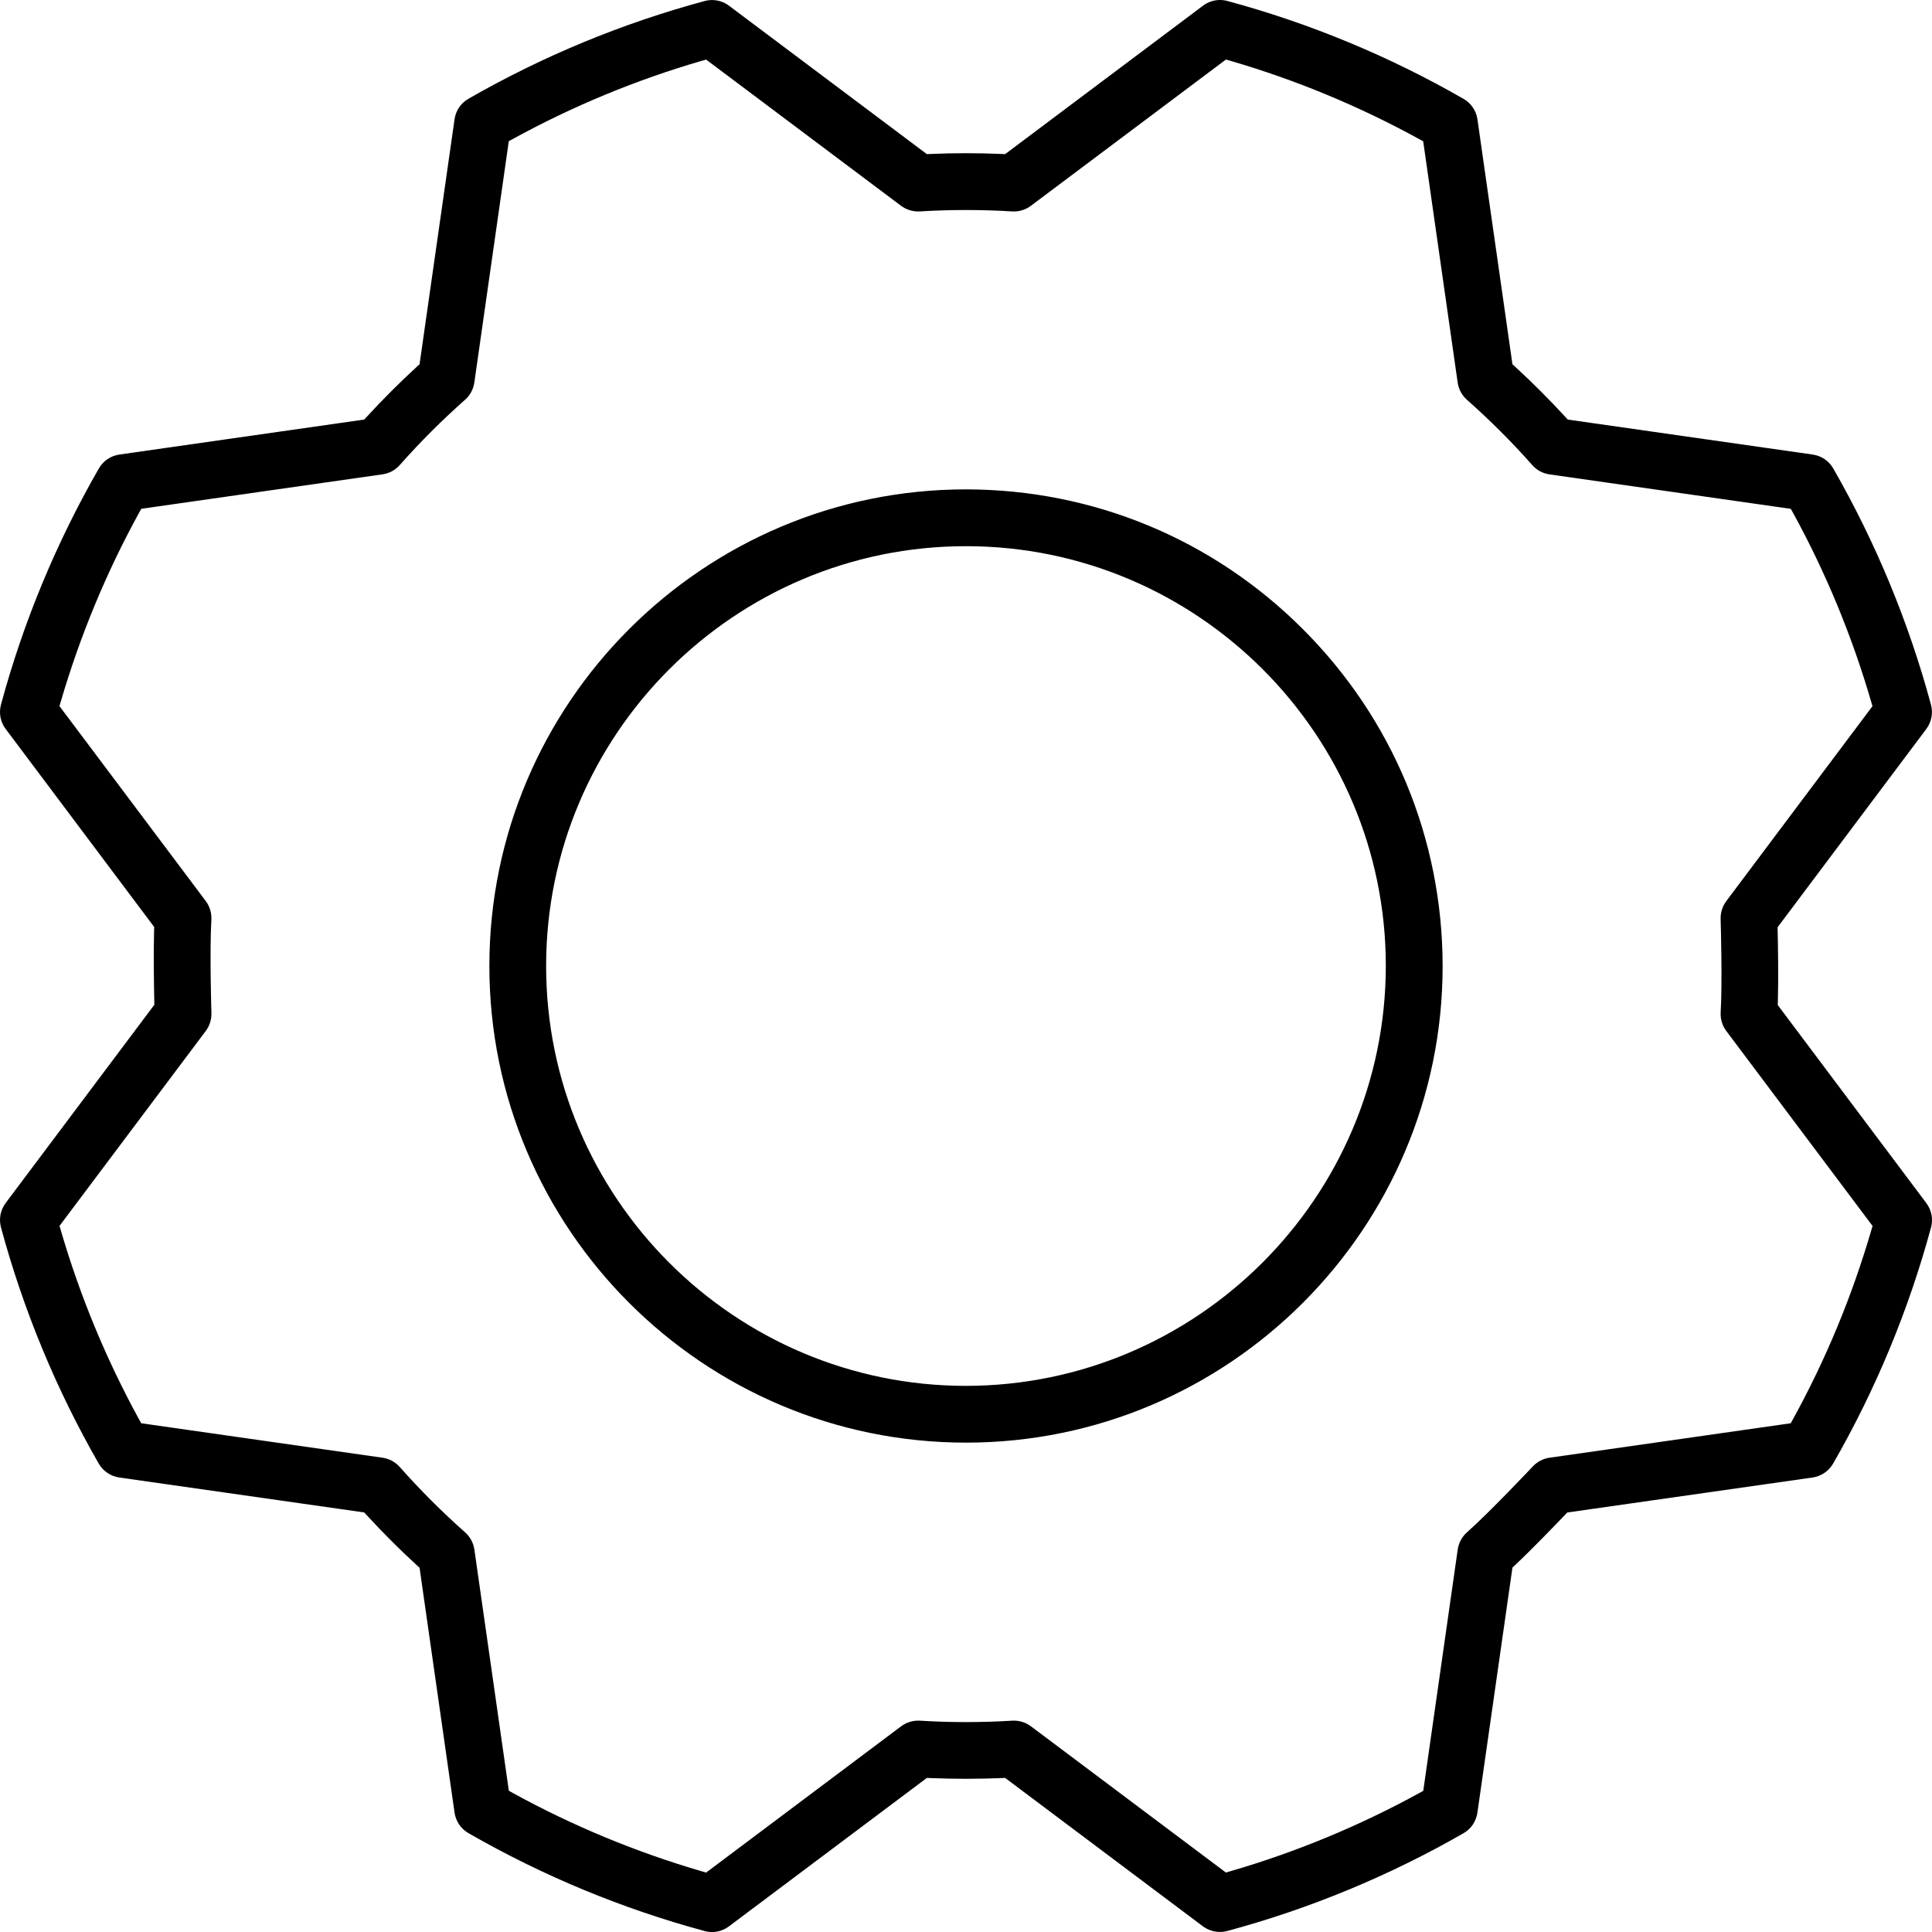 <svg width="37" height="37" viewBox="0 0 37 37" fill="none" xmlns="http://www.w3.org/2000/svg">
<g clip-path="url(#clip0_361_258)">
<path d="M13.634 37C13.586 37 13.539 36.994 13.492 36.981C11.912 36.554 10.391 35.923 8.972 35.107C8.826 35.023 8.729 34.879 8.705 34.713L8.035 30.024L7.99 29.983C7.653 29.675 7.326 29.347 7.017 29.01L6.975 28.965L2.285 28.296C2.118 28.271 1.974 28.174 1.89 28.028C1.075 26.608 0.446 25.087 0.019 23.507C-0.025 23.344 0.008 23.174 0.109 23.038L2.956 19.242L2.955 19.183C2.948 18.869 2.938 18.275 2.951 17.813L2.953 17.753L0.109 13.961C0.007 13.826 -0.025 13.655 0.019 13.493C0.446 11.913 1.077 10.392 1.893 8.972C1.977 8.826 2.121 8.729 2.287 8.705L6.975 8.035L7.017 7.99C7.326 7.653 7.653 7.326 7.99 7.017L8.035 6.976L8.705 2.285C8.729 2.118 8.826 1.974 8.972 1.891C10.392 1.076 11.914 0.446 13.494 0.02C13.54 0.007 13.588 0.001 13.636 0.001C13.753 0.001 13.869 0.039 13.962 0.11L17.751 2.952L17.812 2.949C18.04 2.939 18.271 2.934 18.5 2.934C18.729 2.934 18.96 2.939 19.188 2.949L19.249 2.952L23.039 0.109C23.132 0.038 23.249 0 23.365 0C23.413 0 23.461 0.006 23.507 0.019C25.087 0.446 26.608 1.077 28.028 1.893C28.174 1.977 28.271 2.121 28.295 2.287L28.965 6.976L29.01 7.017C29.346 7.326 29.674 7.653 29.983 7.99L30.024 8.035L34.714 8.705C34.881 8.729 35.025 8.826 35.109 8.972C35.924 10.392 36.553 11.913 36.98 13.494C37.024 13.656 36.991 13.827 36.89 13.962L34.043 17.758L34.044 17.817C34.051 18.131 34.061 18.725 34.048 19.188L34.046 19.248L36.891 23.04C36.992 23.175 37.025 23.345 36.981 23.508C36.553 25.088 35.923 26.609 35.107 28.028C35.023 28.174 34.879 28.271 34.712 28.296L30.015 28.966L29.974 29.009C29.756 29.237 29.342 29.666 29.008 29.981L28.965 30.022L28.294 34.715C28.27 34.881 28.173 35.026 28.027 35.109C26.607 35.924 25.086 36.554 23.506 36.98C23.459 36.993 23.412 36.999 23.364 36.999C23.247 36.999 23.131 36.961 23.037 36.891L19.249 34.049L19.188 34.052C18.96 34.061 18.729 34.066 18.5 34.066C18.271 34.066 18.04 34.061 17.812 34.052L17.751 34.049L13.96 36.892C13.867 36.962 13.751 37.001 13.634 37.001V37ZM13.441 1.164C12.185 1.529 10.966 2.033 9.819 2.663L9.744 2.704L9.084 7.326C9.066 7.453 9.003 7.571 8.906 7.656C8.466 8.046 8.045 8.466 7.656 8.906C7.57 9.003 7.453 9.066 7.326 9.084L2.706 9.744L2.664 9.819C2.034 10.966 1.53 12.184 1.163 13.44L1.139 13.523L3.941 17.257C4.018 17.36 4.056 17.488 4.048 17.617C4.013 18.194 4.048 19.389 4.049 19.401C4.053 19.524 4.014 19.645 3.941 19.744L1.14 23.477L1.164 23.56C1.53 24.816 2.034 26.034 2.663 27.182L2.704 27.257L7.326 27.917C7.454 27.936 7.571 27.998 7.656 28.095C8.046 28.535 8.467 28.956 8.907 29.346C9.003 29.431 9.066 29.548 9.085 29.676L9.745 34.295L9.82 34.337C10.966 34.967 12.184 35.471 13.44 35.838L13.523 35.862L17.257 33.061C17.351 32.991 17.467 32.952 17.584 32.952C17.595 32.952 17.605 32.952 17.616 32.953C17.909 32.971 18.207 32.98 18.5 32.98C18.794 32.98 19.091 32.971 19.385 32.953C19.395 32.953 19.407 32.952 19.418 32.952C19.535 32.952 19.65 32.991 19.744 33.061L23.477 35.861L23.56 35.837C24.816 35.472 26.034 34.968 27.182 34.338L27.257 34.297L27.917 29.675C27.936 29.548 27.998 29.43 28.095 29.345C28.522 28.967 29.322 28.119 29.356 28.083C29.441 27.993 29.554 27.934 29.675 27.917L34.295 27.257L34.336 27.182C34.967 26.036 35.471 24.818 35.837 23.562L35.862 23.479L33.06 19.744C32.983 19.641 32.945 19.514 32.953 19.385C32.986 18.832 32.956 17.727 32.952 17.602C32.948 17.478 32.987 17.356 33.06 17.258L35.86 13.524L35.836 13.442C35.471 12.186 34.967 10.967 34.338 9.82L34.296 9.745L29.675 9.085C29.547 9.067 29.43 9.004 29.345 8.907C28.955 8.467 28.534 8.046 28.094 7.657C27.997 7.571 27.934 7.454 27.916 7.326L27.256 2.706L27.181 2.665C26.034 2.035 24.817 1.53 23.561 1.164L23.478 1.14L19.743 3.941C19.649 4.012 19.534 4.05 19.417 4.05C19.406 4.05 19.395 4.05 19.384 4.049C19.091 4.031 18.793 4.022 18.5 4.022C18.206 4.022 17.909 4.031 17.616 4.049C17.605 4.049 17.595 4.05 17.584 4.05C17.466 4.05 17.35 4.011 17.256 3.941L13.523 1.141L13.441 1.165V1.164ZM18.5 27.628C13.467 27.628 9.372 23.533 9.372 18.5C9.372 13.466 13.467 9.372 18.5 9.372C20.937 9.375 23.228 10.325 24.951 12.048C26.674 13.771 27.625 16.063 27.628 18.5C27.628 23.533 23.533 27.628 18.5 27.628ZM18.5 10.46C14.066 10.46 10.459 14.067 10.459 18.5C10.459 22.934 14.066 26.541 18.5 26.541C22.929 26.536 26.535 22.929 26.54 18.5C26.54 14.066 22.933 10.46 18.5 10.46Z" fill="black"/>
</g>
<defs>
<clipPath id="clip0_361_258">
<rect width="37" height="37" fill="white"/>
</clipPath>
</defs>
</svg>
